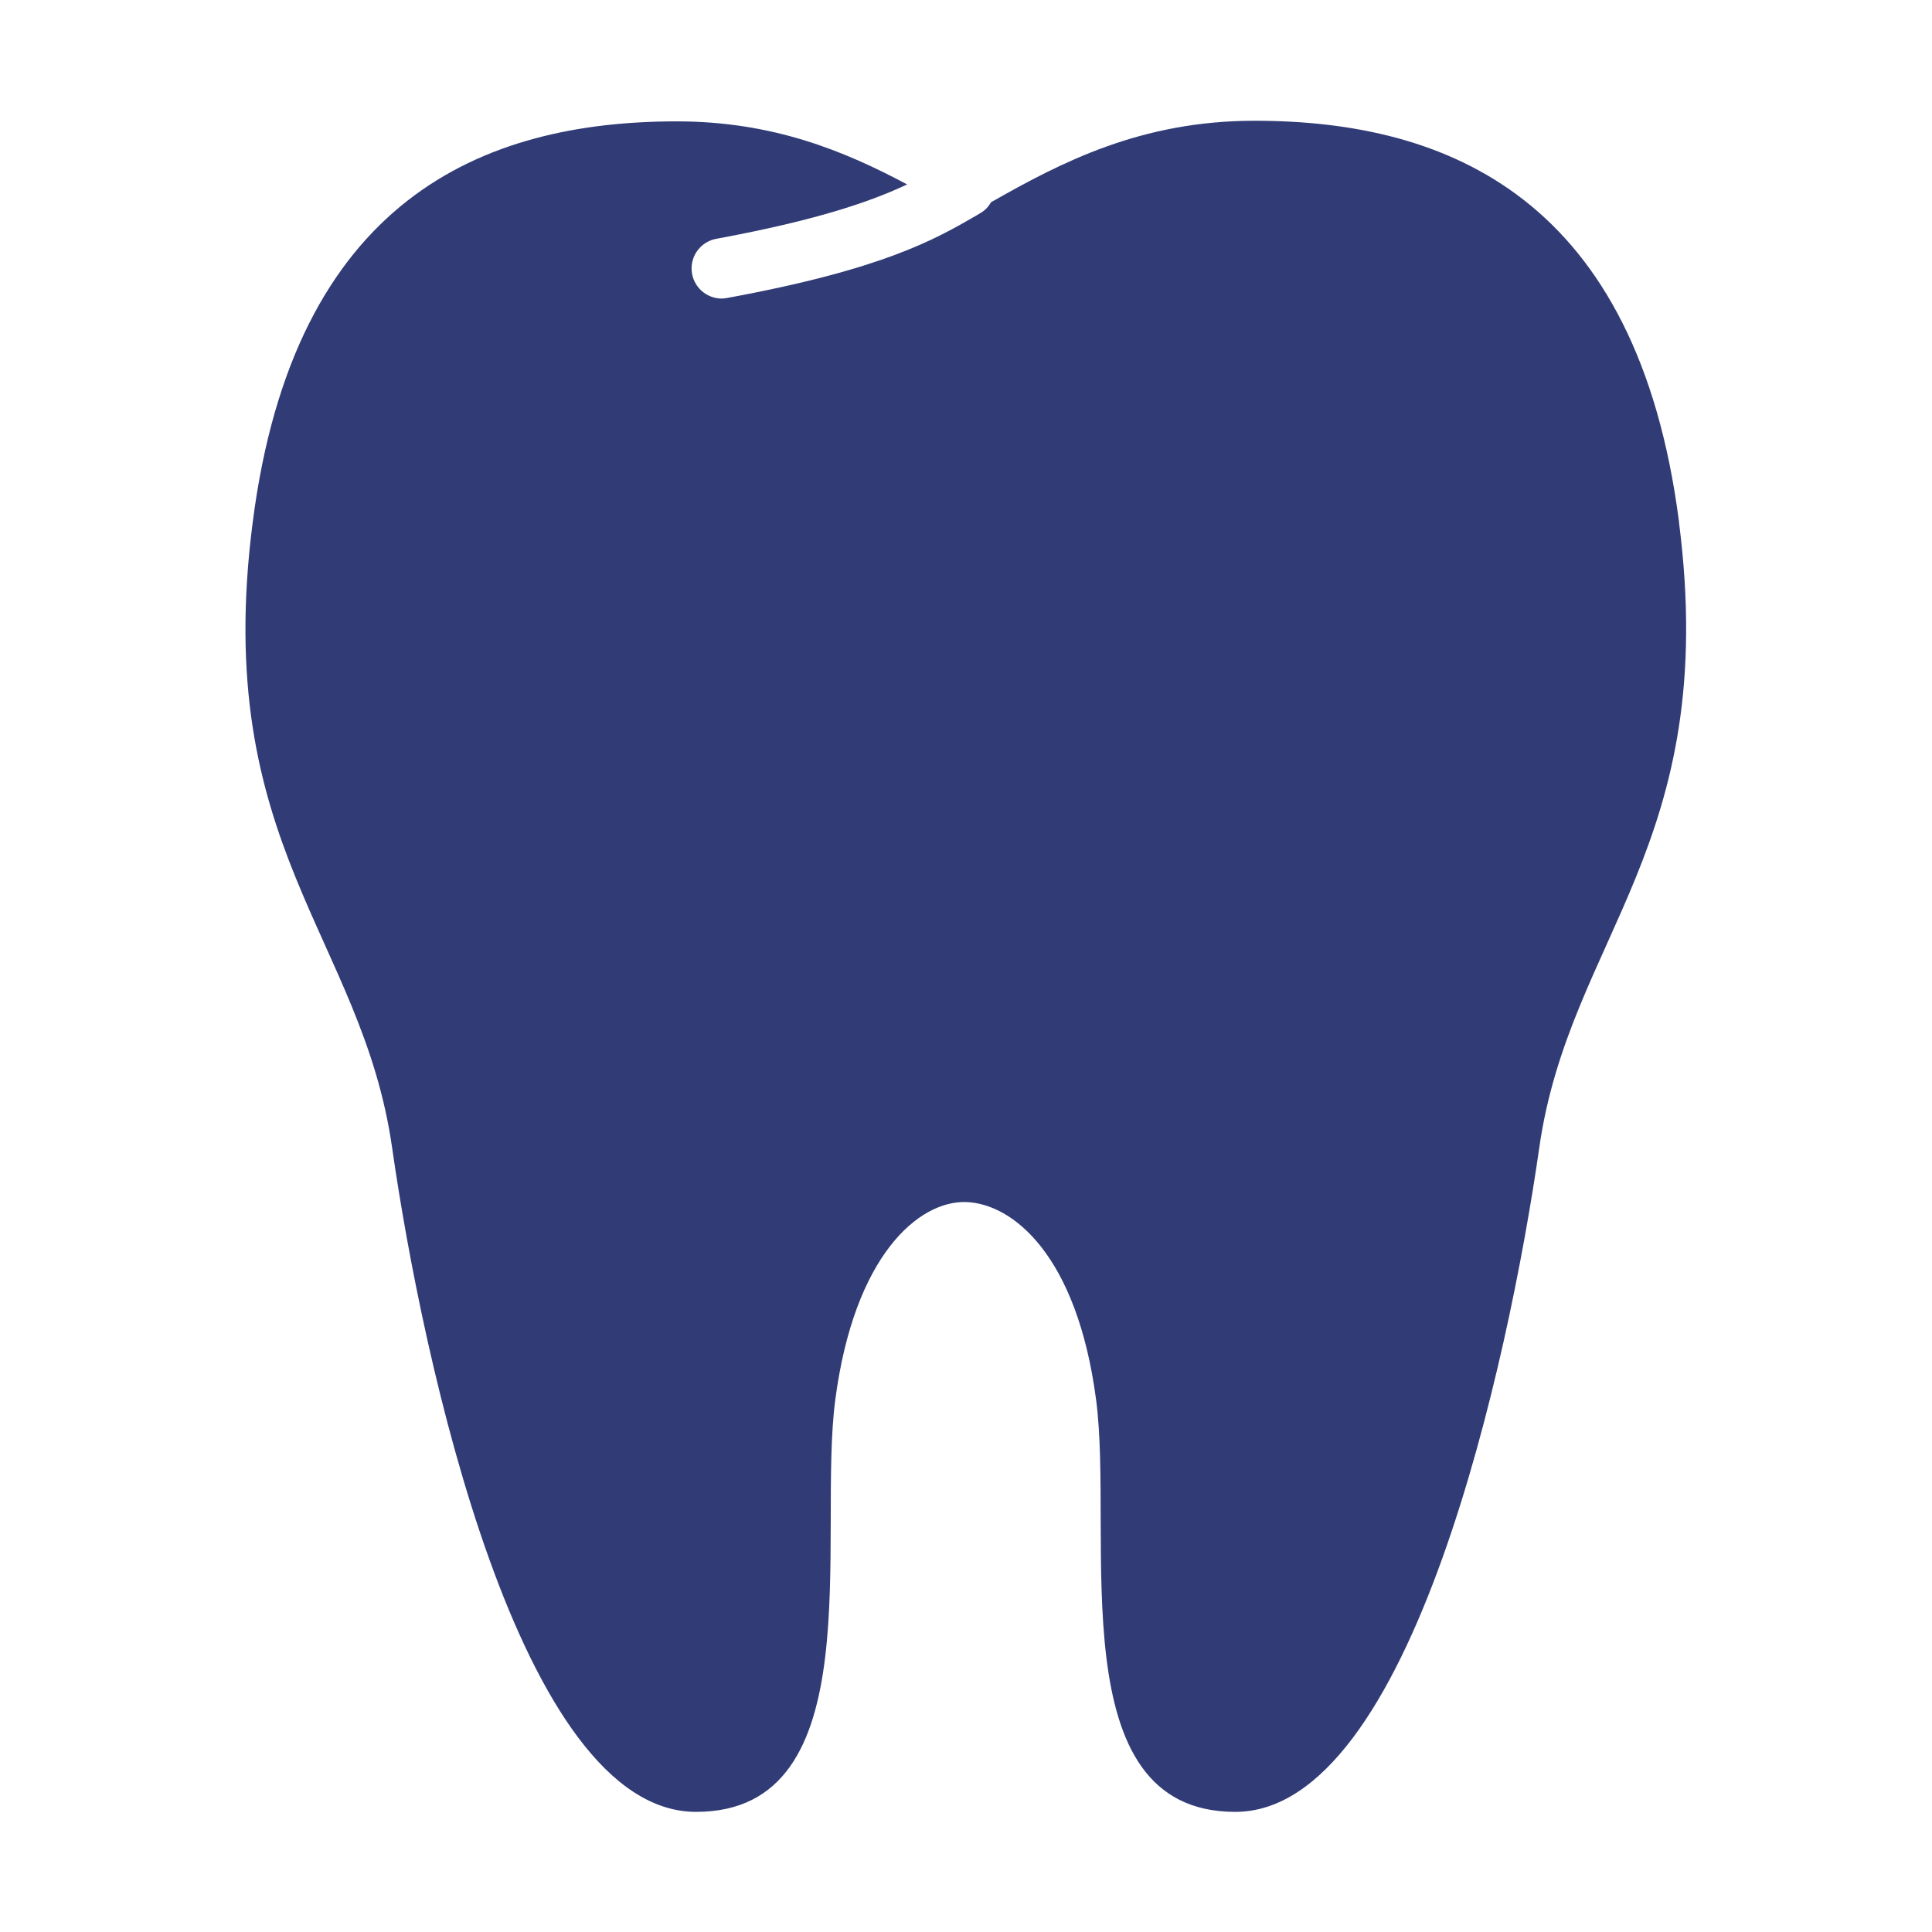 <svg width="50" height="50" viewBox="0 0 50 50" fill="none" xmlns="http://www.w3.org/2000/svg">
<path d="M43.453 13.508C42.375 5.141 37.492 3.125 32.469 3.125C29.531 3.125 27.476 4.195 25.648 5.234C25.586 5.344 25.5 5.438 25.383 5.508L25.281 5.57C24.203 6.195 22.859 6.969 18.82 7.711C18.773 7.719 18.726 7.727 18.68 7.727C18.485 7.727 18.297 7.654 18.153 7.523C18.009 7.392 17.919 7.212 17.901 7.017C17.884 6.823 17.939 6.63 18.057 6.475C18.175 6.32 18.347 6.214 18.539 6.18C21.164 5.695 22.547 5.211 23.476 4.773C21.851 3.906 20 3.141 17.515 3.141C12.492 3.141 7.609 5.156 6.539 13.523C5.461 21.891 9.367 24.234 10.148 29.703C10.93 35.172 13.445 46.891 18.015 46.891C22.586 46.891 21.148 39.789 21.617 36.227C22.109 32.477 23.781 31.078 24.992 31.109C26.203 31.141 27.875 32.477 28.367 36.227C28.836 39.789 27.406 46.891 31.968 46.891C36.531 46.891 39.054 35.172 39.836 29.703C40.617 24.234 44.523 21.891 43.453 13.523V13.508Z" fill="#313C77"/>
</svg>
